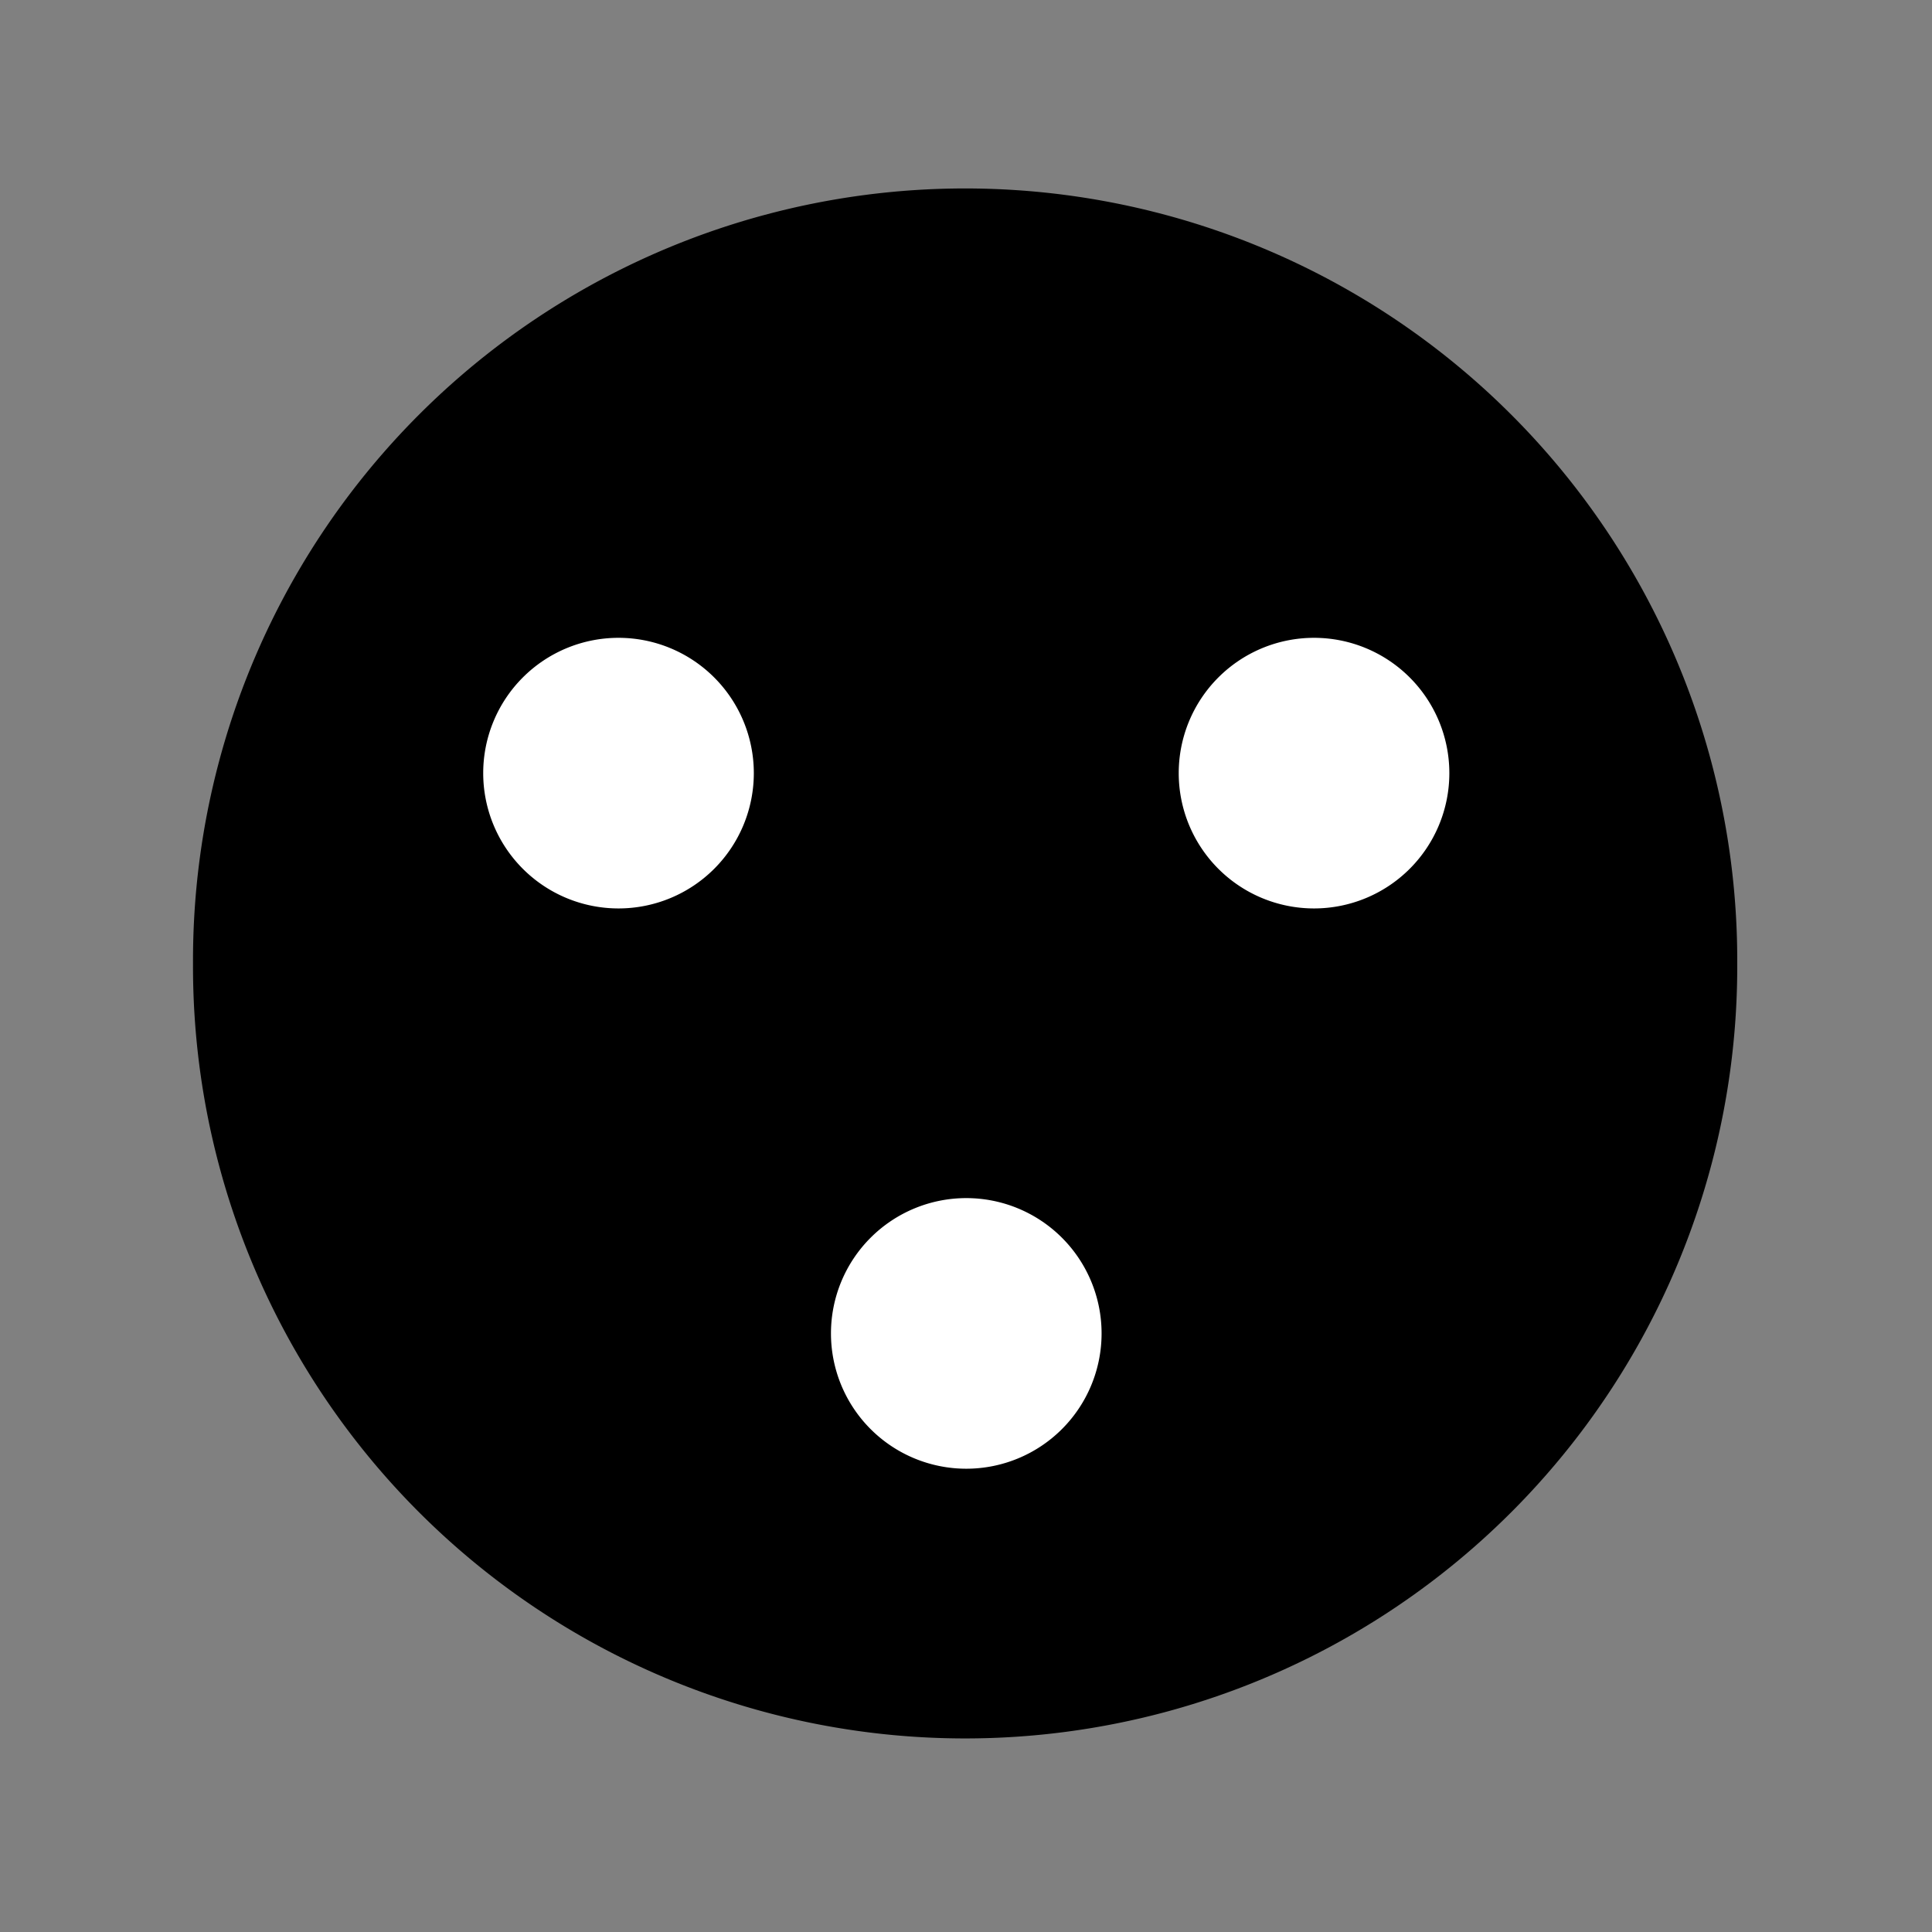 <?xml version="1.0" encoding="UTF-8" standalone="no"?>
<!-- Created with Inkscape (http://www.inkscape.org/) -->
<svg
   xmlns:dc="http://purl.org/dc/elements/1.1/"
   xmlns:cc="http://creativecommons.org/ns#"
   xmlns:rdf="http://www.w3.org/1999/02/22-rdf-syntax-ns#"
   xmlns:svg="http://www.w3.org/2000/svg"
   xmlns="http://www.w3.org/2000/svg"
   xmlns:sodipodi="http://sodipodi.sourceforge.net/DTD/sodipodi-0.dtd"
   xmlns:inkscape="http://www.inkscape.org/namespaces/inkscape"
   id="svg2"
   sodipodi:version="0.32"
   inkscape:version="0.46"
   width="50"
   height="50"
   version="1.0"
   sodipodi:docname="DFStrab_F7.svg"
   style="display:inline"
   inkscape:output_extension="org.inkscape.output.svg.inkscape">
  <rect width="100%" height="100%" fill="#808080" stroke="none"/>
  <defs
     id="defs5">
    <inkscape:perspective
       sodipodi:type="inkscape:persp3d"
       inkscape:vp_x="0 : 526.18109 : 1"
       inkscape:vp_y="0 : 1000 : 0"
       inkscape:vp_z="744.09448 : 526.18109 : 1"
       inkscape:persp3d-origin="372.04724 : 350.78739 : 1"
       id="perspective9" />
    <inkscape:perspective
       id="perspective2463"
       inkscape:persp3d-origin="372.04724 : 350.78739 : 1"
       inkscape:vp_z="744.09448 : 526.18109 : 1"
       inkscape:vp_y="0 : 1000 : 0"
       inkscape:vp_x="0 : 526.18109 : 1"
       sodipodi:type="inkscape:persp3d" />
  </defs>
  <sodipodi:namedview
     inkscape:window-height="964"
     inkscape:window-width="1280"
     inkscape:pageshadow="2"
     inkscape:pageopacity="0.0"
     guidetolerance="10.0"
     gridtolerance="10.0"
     objecttolerance="10.0"
     borderopacity="1.0"
     bordercolor="#666666"
     pagecolor="#ffffff"
     id="base"
     showgrid="false"
     inkscape:zoom="13.868041"
     inkscape:cx="26.921977"
     inkscape:cy="23.707412"
     inkscape:window-x="0"
     inkscape:window-y="0"
     inkscape:current-layer="layer2" />
  <g
     inkscape:groupmode="layer"
     id="layer2"
     inkscape:label="Signal"
     style="display:inline">
    <path
       sodipodi:type="arc"
       style="fill:#000000;fill-opacity:1;stroke-width:1;stroke-miterlimit:4;stroke-dasharray:none"
       id="path3158"
       sodipodi:cx="73.761597"
       sodipodi:cy="204.03061"
       sodipodi:rx="58.427643"
       sodipodi:ry="79.577919"
       d="M 132.189,204.031 A 58.428,79.578 0 1 1 15.334,204.031 A 58.428,79.578 0 1 1 132.189,204.031 z"
       transform="matrix(0.342,0,0,0.251,-0.249,-26.278)" />
    <g
       id="g3247">
      <path
         transform="matrix(0.991,0,0,0.991,1.1098711e-6,0.471)"
         d="M 19.686,19.715 A 3.533,3.533 0 1 1 12.619,19.715 A 3.533,3.533 0 1 1 19.686,19.715 z"
         sodipodi:ry="3.5333037"
         sodipodi:rx="3.5333037"
         sodipodi:cy="19.71454"
         sodipodi:cx="16.152245"
         id="path2471"
         style="fill:#ffffff;fill-opacity:1;stroke:none;stroke-width:8;stroke-linejoin:miter;stroke-miterlimit:4;stroke-dasharray:none;stroke-dashoffset:0;stroke-opacity:1"
         sodipodi:type="arc" />
      <path
         sodipodi:type="arc"
         style="fill:#ffffff;fill-opacity:1;stroke:none;stroke-width:8;stroke-linejoin:miter;stroke-miterlimit:4;stroke-dasharray:none;stroke-dashoffset:0;stroke-opacity:1"
         id="path3243"
         sodipodi:cx="16.152245"
         sodipodi:cy="19.71454"
         sodipodi:rx="3.5333037"
         sodipodi:ry="3.5333037"
         d="M 19.686,19.715 A 3.533,3.533 0 1 1 12.619,19.715 A 3.533,3.533 0 1 1 19.686,19.715 z"
         transform="matrix(0.991,0,0,0.991,18,0.471)" />
      <path
         transform="matrix(0.991,0,0,0.991,9,14.971)"
         d="M 19.686,19.715 A 3.533,3.533 0 1 1 12.619,19.715 A 3.533,3.533 0 1 1 19.686,19.715 z"
         sodipodi:ry="3.5333037"
         sodipodi:rx="3.5333037"
         sodipodi:cy="19.71454"
         sodipodi:cx="16.152245"
         id="path3245"
         style="fill:#ffffff;fill-opacity:1;stroke:none;stroke-width:8;stroke-linejoin:miter;stroke-miterlimit:4;stroke-dasharray:none;stroke-dashoffset:0;stroke-opacity:1"
         sodipodi:type="arc" />
    </g>
  </g>
</svg>

